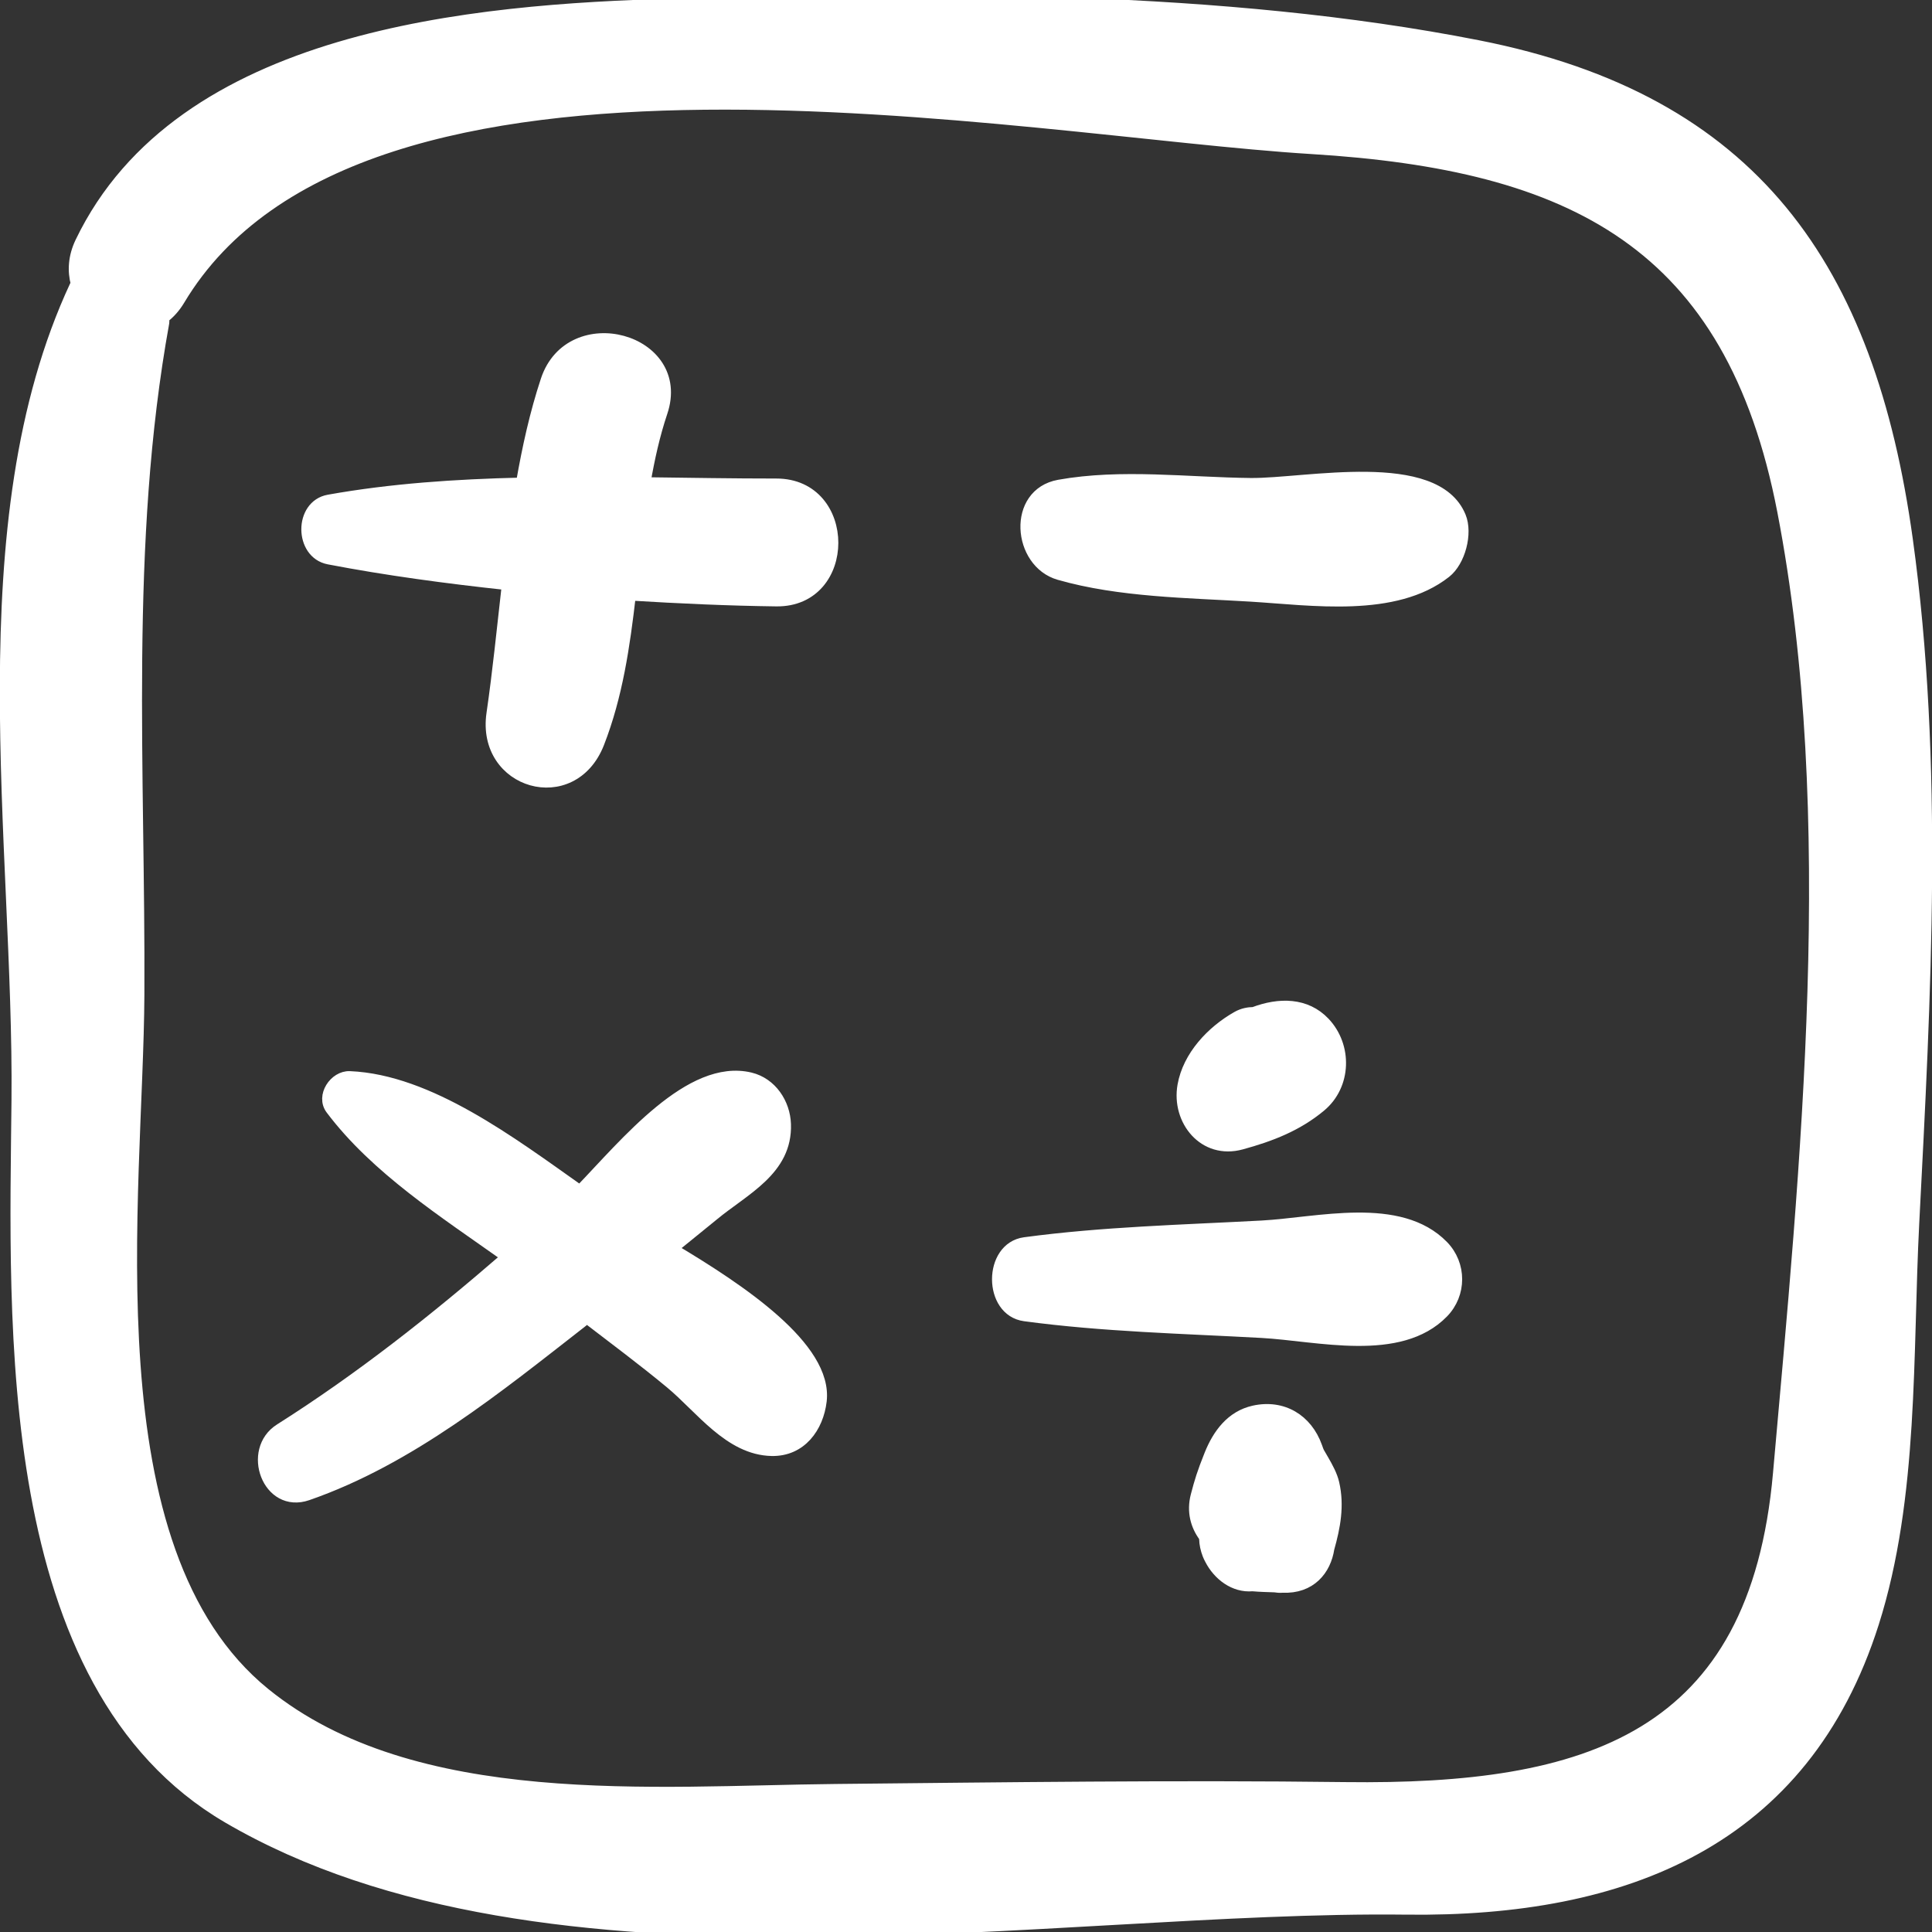<?xml version="1.0" encoding="UTF-8"?>
<svg xmlns="http://www.w3.org/2000/svg" xmlns:xlink="http://www.w3.org/1999/xlink" fill="#ffffff" version="1.1" id="Capa_1" width="800px" height="800px" viewBox="0 0 186.659 186.659" xml:space="preserve" stroke="#ffffff"><rect x="0" y="0" width="186.659" height="186.659" fill="#333333" stroke="none"/> <g id="SVGRepo_bgCarrier" stroke-width="0"></g> <g id="SVGRepo_tracerCarrier" stroke-linecap="round" stroke-linejoin="round"></g> <g id="SVGRepo_iconCarrier"> <g> <g> <path d="M184.303,52.102c-3.646-26.295-14.848-42.481-41.533-47.725c-24.708-4.855-52.562-4.719-77.6-4.017 C45.604,0.908,17.41,3.303,7.761,23.376c-0.693,1.442-0.752,2.826-0.42,4.049c-0.026,0.052-0.067,0.074-0.092,0.128 C-3.51,50.592,1.848,81.533,1.61,106.296c-0.208,21.593-1.689,56.427,20.377,69.343c30.773,18.01,79.744,8.422,113.89,8.844 c21.166,0.261,38.458-6.592,45.152-27.645c3.878-12.193,3.25-26.111,3.899-38.699C186.054,96.328,187.313,73.817,184.303,52.102z M171.797,142.342c-2.271,25.629-18.428,30.627-41.843,30.334c-16.43-0.205-32.818,0.018-49.248,0.182 c-17.465,0.173-40.723,2.373-55.096-9.284c-17.108-13.875-12.258-48.147-12.16-67.454c0.109-21.565-1.47-43.587,2.403-64.937 c0.029-0.161-0.017-0.308-0.004-0.466c0.558-0.428,1.075-0.989,1.516-1.725C34.815-0.188,98.65,12.668,126.7,14.383 c25.194,1.54,40.502,9.097,45.507,35.004C177.902,78.869,174.43,112.609,171.797,142.342z"></path> <path d="M75.004,46.733c-4.152,0.002-8.387-0.074-12.649-0.126c0.402-2.298,0.898-4.569,1.638-6.772 c2.402-7.152-8.902-10.219-11.258-3.104c-1.052,3.178-1.789,6.514-2.38,9.912c-6.301,0.147-12.559,0.565-18.603,1.647 c-2.871,0.514-2.834,5.197,0,5.741c5.592,1.074,11.392,1.851,17.229,2.479c-0.478,4.208-0.895,8.4-1.481,12.427 c-0.998,6.852,7.834,9.406,10.386,2.863c1.772-4.542,2.479-9.388,3.043-14.276c4.74,0.29,9.46,0.503,14.074,0.562 C82.325,58.179,82.325,46.729,75.004,46.733z"></path> <path d="M141.133,49.909c-2.428-5.949-14.998-3.173-20.298-3.228c-6.09-0.062-12.487-0.915-18.519,0.166 c-4.574,0.82-4.027,7.529,0,8.686c5.85,1.68,12.482,1.727,18.519,2.094c5.888,0.358,13.934,1.594,18.861-2.287 C141.081,54.252,141.797,51.538,141.133,49.909z"></path> <path d="M139.443,120.346c-4.211-4.326-12.141-2.215-17.542-1.925c-7.635,0.41-15.323,0.593-22.902,1.612 c-3.541,0.477-3.541,6.645,0,7.119c7.581,1.021,15.268,1.193,22.902,1.613c5.397,0.295,13.334,2.398,17.542-1.926 C141.207,125.029,141.207,122.157,139.443,120.346z"></path> <path d="M127.994,98.77c-1.811-1.912-4.414-1.91-6.87-0.978c-0.526,0.009-1.068,0.104-1.613,0.413 c-2.466,1.395-4.75,3.812-5.252,6.676c-0.591,3.371,2.039,6.68,5.682,5.684c2.826-0.773,5.393-1.758,7.66-3.645 C130.086,104.855,130.16,101.057,127.994,98.77z"></path> <path d="M128.896,143.305c-0.176-0.772-0.6-1.541-0.997-2.233c-0.523-0.914-0.418-0.647-0.655-1.313 c-0.948-2.646-3.308-4.082-6.104-3.465c-2.205,0.487-3.497,2.262-4.288,4.237c-0.721,1.801-0.946,2.557-1.312,3.95 c-0.41,1.559-0.014,2.925,0.769,3.986c0.02,0.072,0.024,0.146,0.045,0.217c0.015,0.506,0.126,1.017,0.315,1.506 c0.062,0.166,0.138,0.316,0.219,0.469c0.786,1.542,2.345,2.742,4.121,2.58c0.712,0.064,1.43,0.08,2.147,0.104 c0.185,0.014,0.357,0.055,0.553,0.047c0.066-0.004,0.135-0.006,0.202-0.01c2.734,0.125,4.186-1.691,4.506-3.767 C129.008,147.514,129.392,145.475,128.896,143.305z"></path> <path d="M64.99,120.639c1.308-1.078,2.641-2.127,3.946-3.207c2.982-2.471,7.137-4.356,6.982-8.824 c-0.07-2.03-1.364-3.998-3.422-4.494c-5.832-1.406-12.102,6.359-16.469,10.887c-6.634-4.686-14.559-10.686-22.235-11.013 c-1.491-0.063-2.806,1.901-1.833,3.194c4.347,5.774,10.931,9.977,16.958,14.256c-6.934,6.008-14.113,11.691-21.891,16.611 c-3.246,2.055-1.188,7.762,2.703,6.411c9.869-3.427,18.348-10.347,26.495-16.698c0.162-0.125,0.316-0.262,0.478-0.388 c2.701,2.077,5.437,4.108,8.06,6.285c2.921,2.423,5.696,6.426,9.793,6.512c2.853,0.06,4.516-2.255,4.816-4.815 C79.981,130.143,71.527,124.544,64.99,120.639z"></path> </g> </g> </g> </svg>
